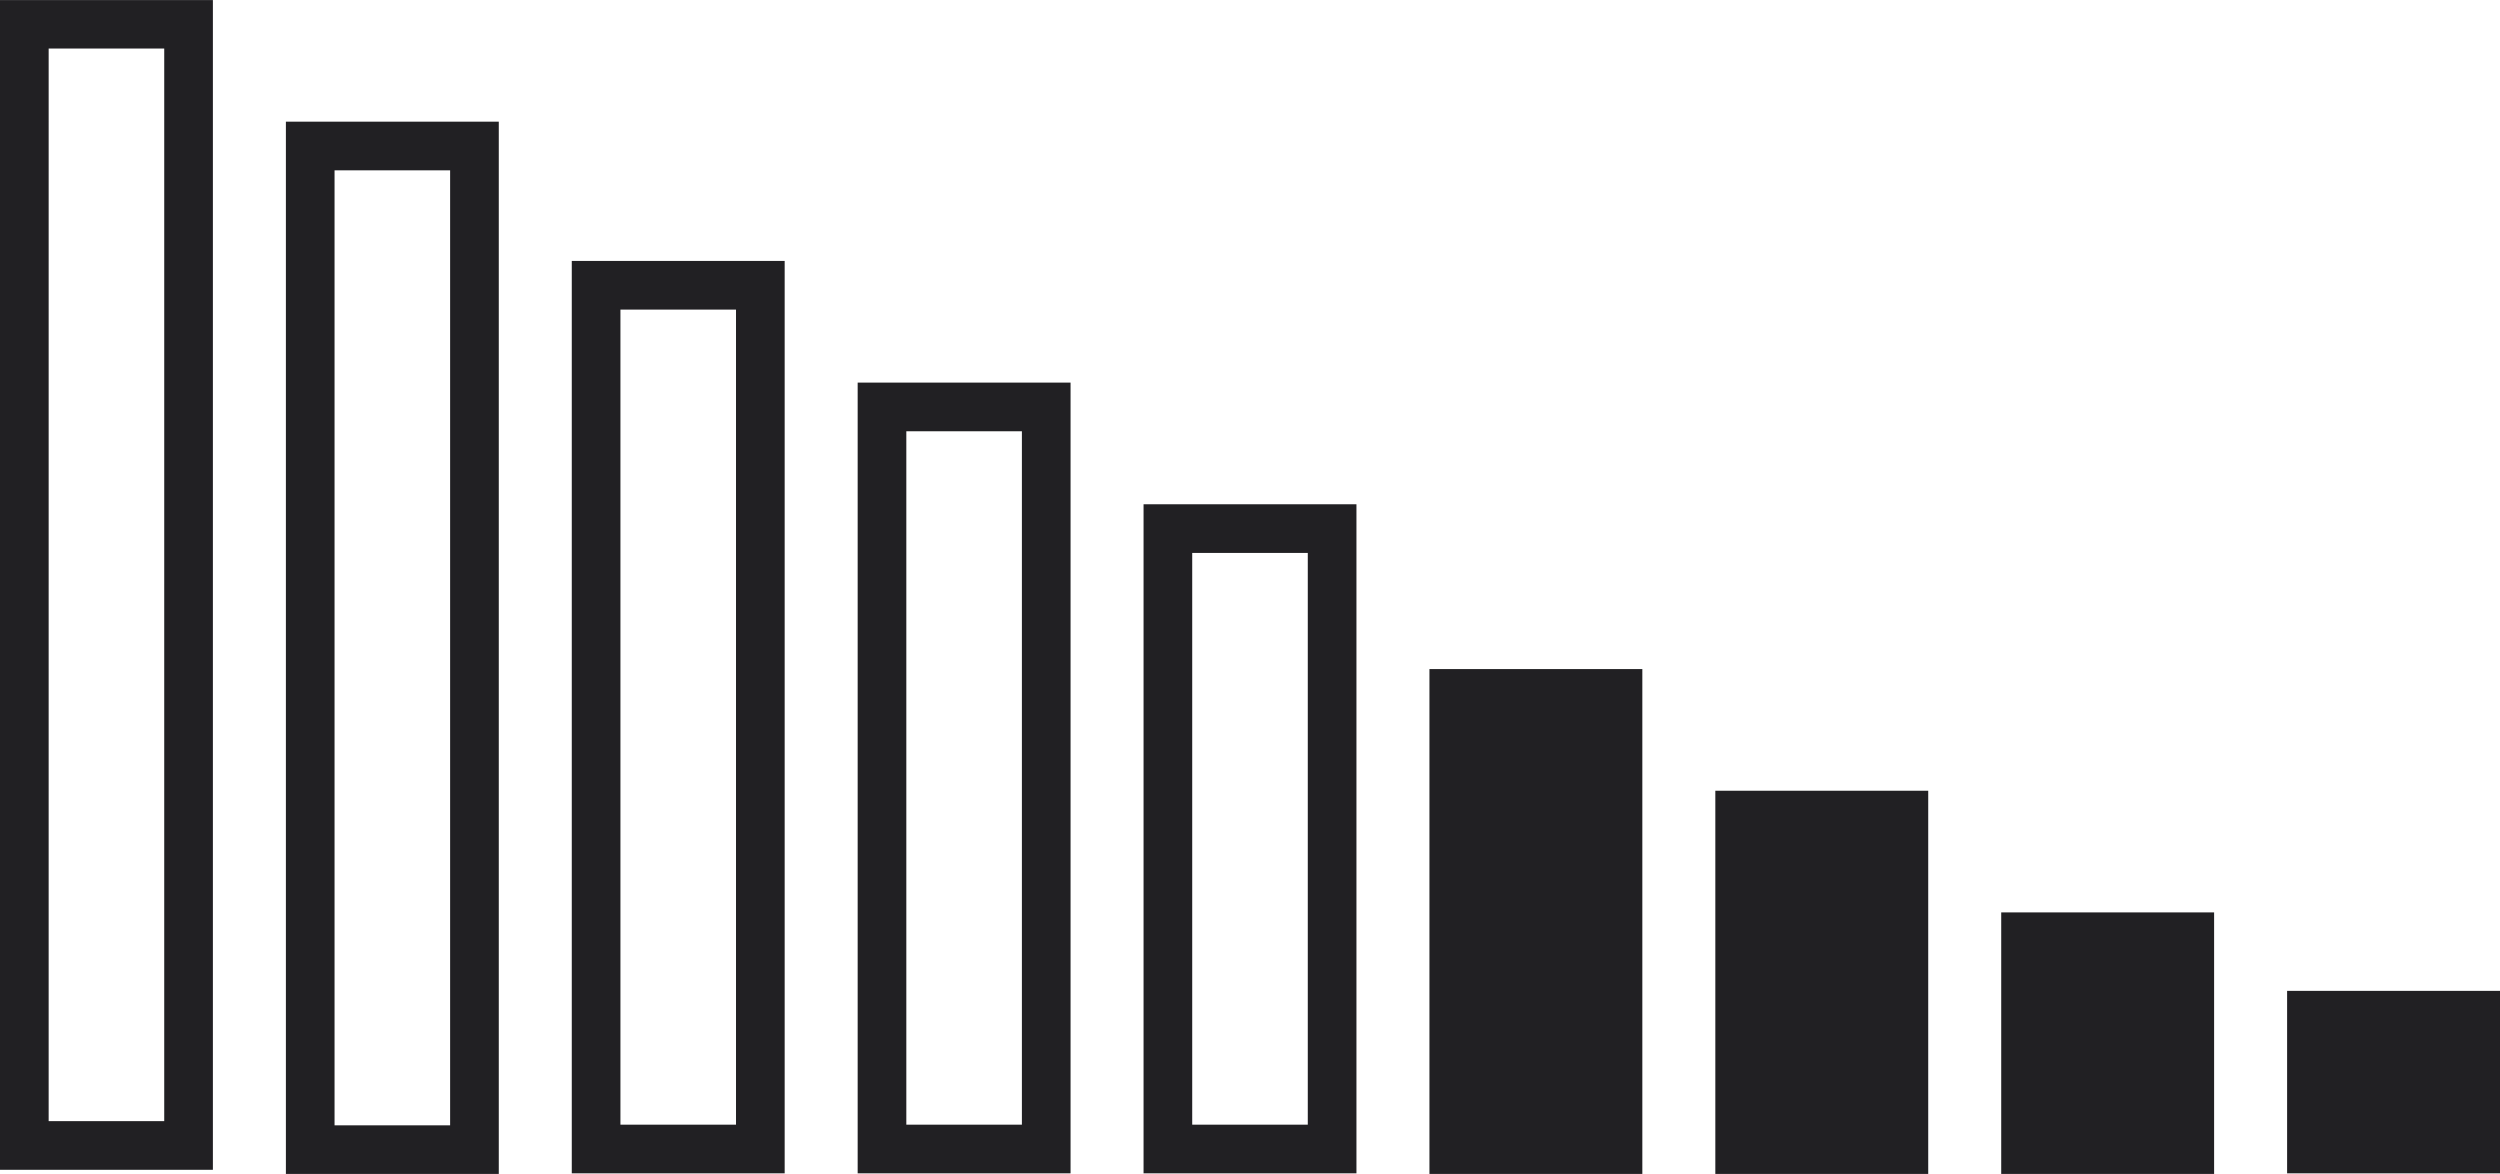 <?xml version="1.0" encoding="UTF-8"?>
<svg xmlns="http://www.w3.org/2000/svg" width="41.1" height="19.3" viewBox="0 0 41.1 19.3">
  <path id="ico_volume_reduction" d="M-479.155,693.389v-4.3h3.5v4.3Zm-4.7,0v-6.3h3.5v6.3Zm-4.7,0v-8.3h3.5v8.3Zm-18.8,0v-17.3h3.5v17.3Zm.8-.8h1.9v-15.7h-1.9Zm32.1.79v-3h3.5v3Zm-18.8,0v-11h3.5v11Zm.8-.8h1.9v-9.4h-1.9Zm-5.5.8v-13h3.5v13Zm.8-.8h1.9v-11.4h-1.9Zm-5.5.8v-15h3.5v15Zm.8-.8h1.9v-13.4h-1.9Zm-10.2.741v-19.23h3.5v19.23Zm.8-.8h1.9V674.887h-1.9Z" transform="translate(512.055 -674.089)" fill="#212023"></path>
</svg>
